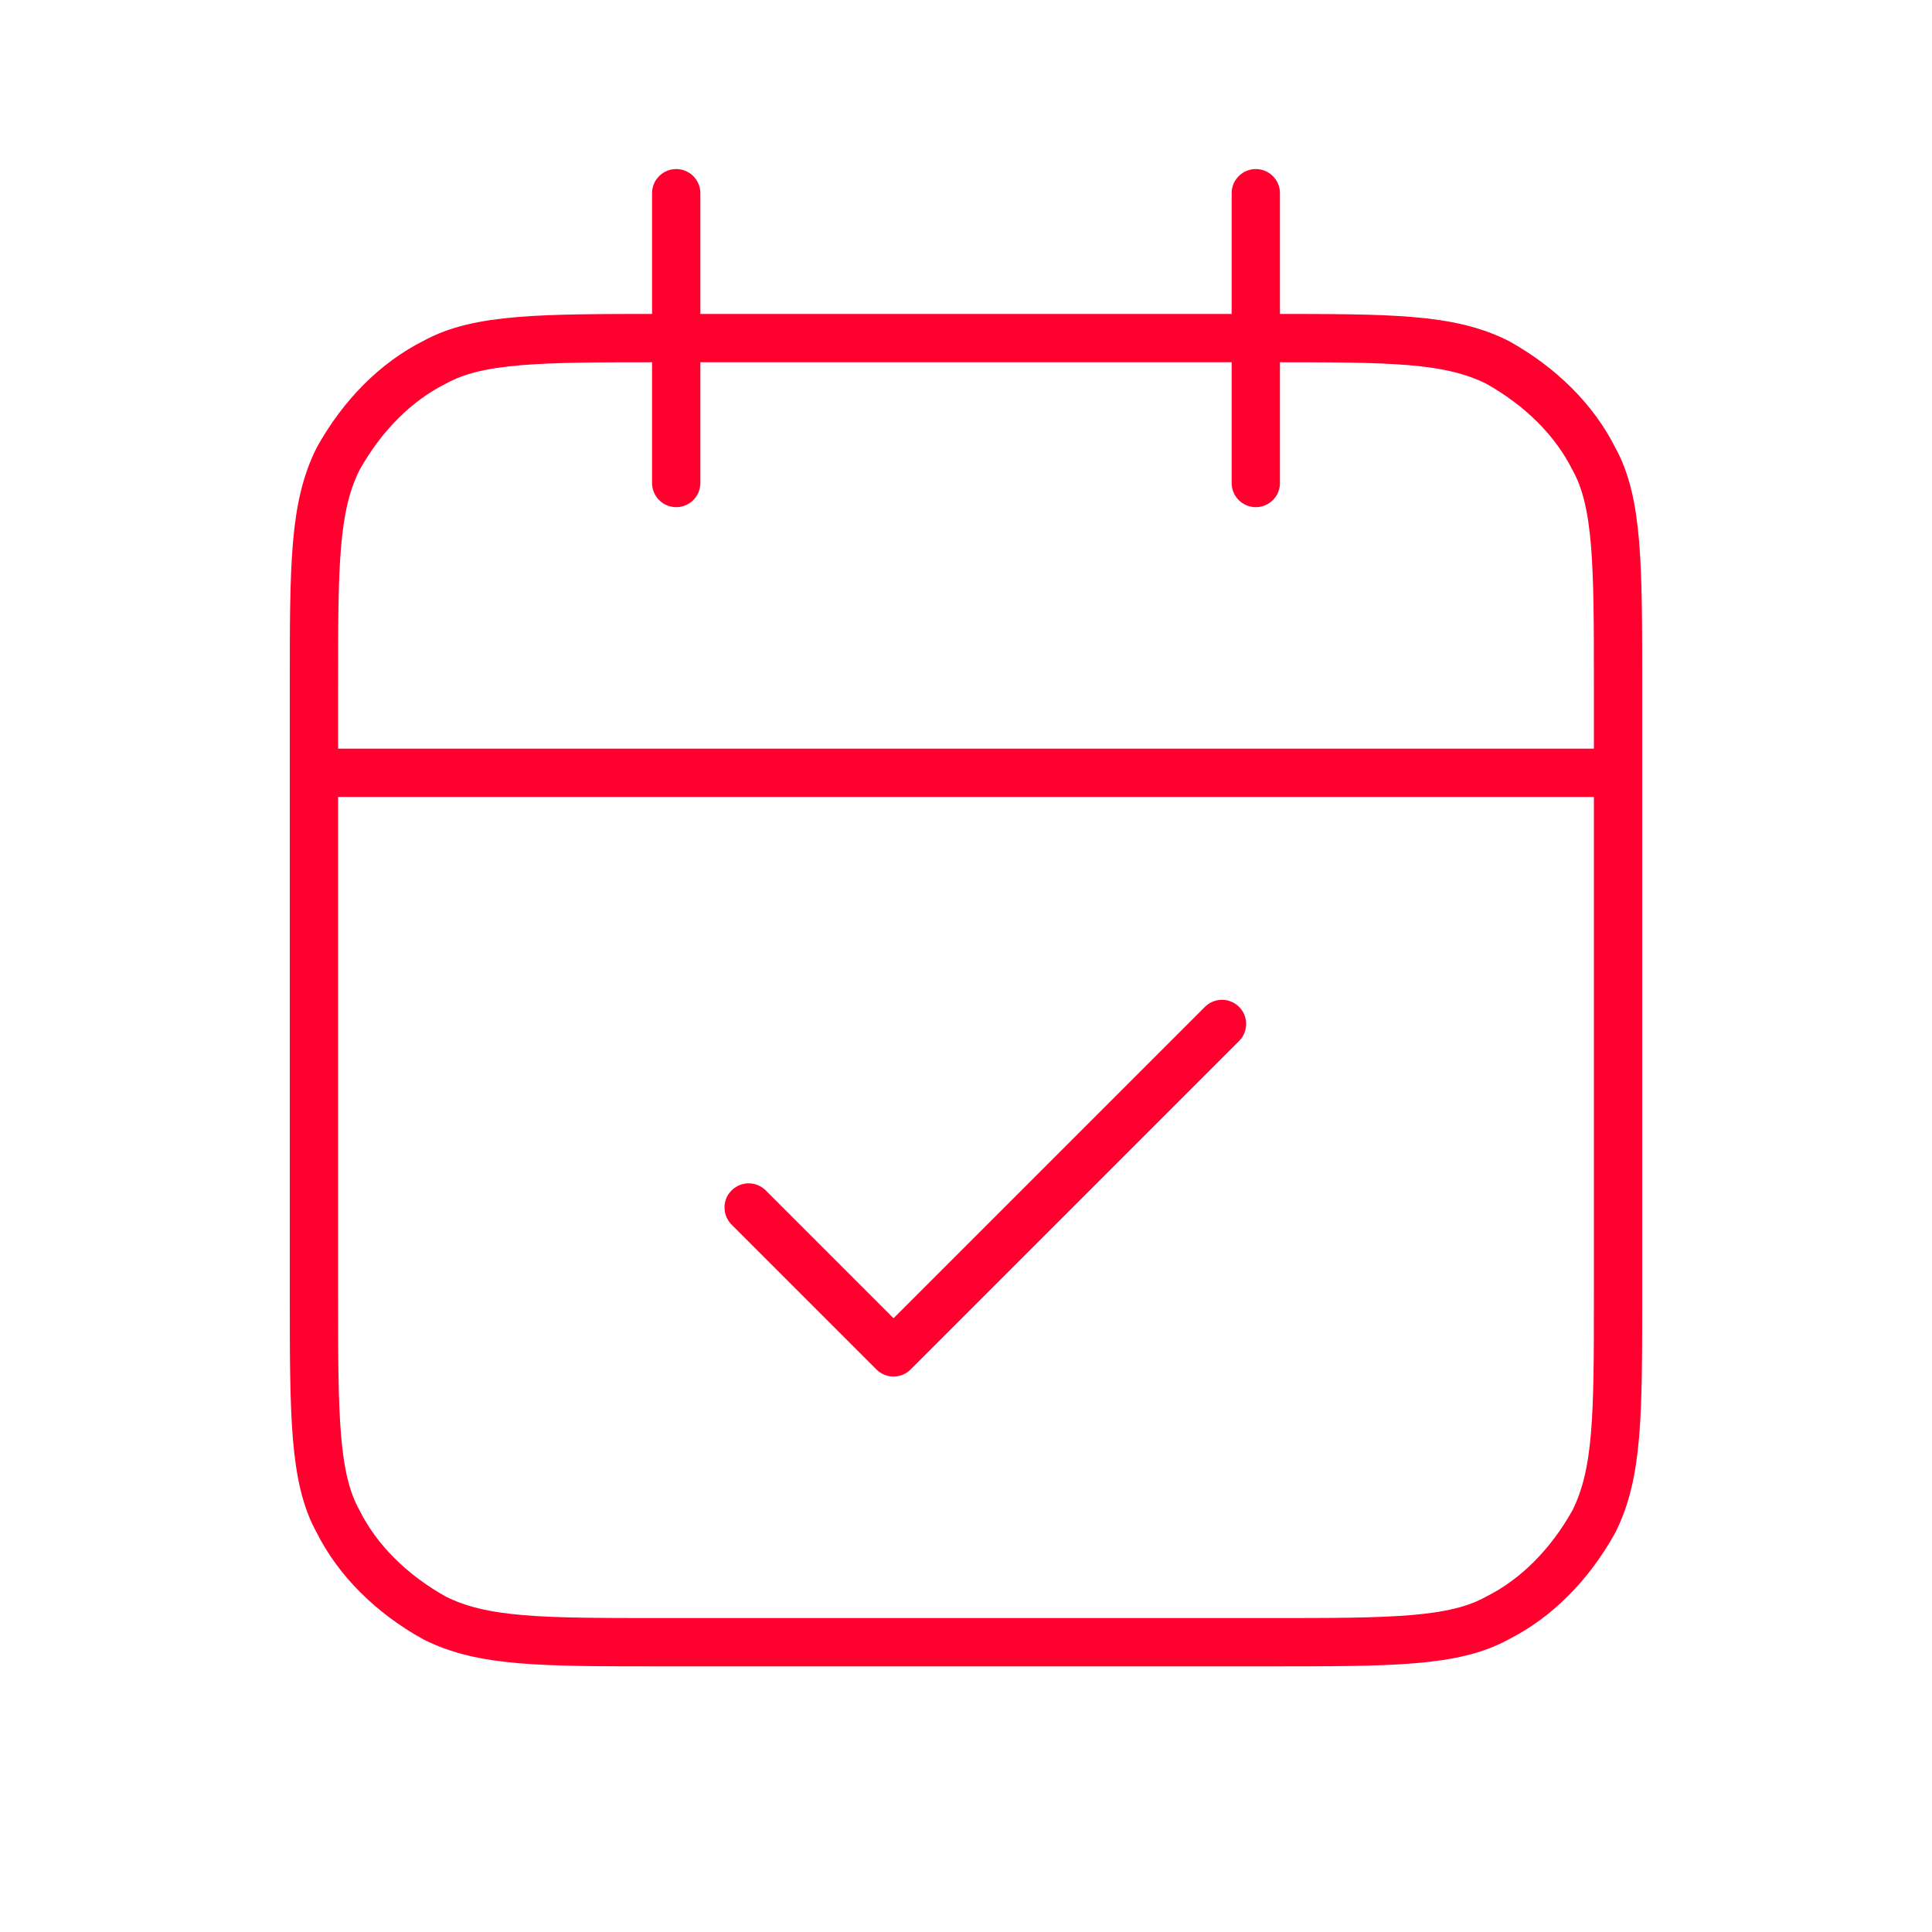 <?xml version="1.0" encoding="UTF-8"?>
<svg id="Layer_1" xmlns="http://www.w3.org/2000/svg" version="1.1" viewBox="0 0 40 40">
  <!-- Generator: Adobe Illustrator 29.3.1, SVG Export Plug-In . SVG Version: 2.1.0 Build 151)  -->
  <defs>
    <style>
      .st0 {
        fill: none;
        stroke: #ff002f;
        stroke-linecap: round;
        stroke-linejoin: round;
      }
    </style>
  </defs>
  <path class="st0" d="M33.5,16H6.5M26,4v6M14,4v6M15.5,25l3,3,6.8-6.8M13.7,34h12.6c2.5,0,3.8,0,4.7-.5.8-.4,1.5-1.1,2-2,.5-1,.5-2.2.5-4.7v-12.6c0-2.5,0-3.8-.5-4.7-.4-.8-1.1-1.5-2-2-1-.5-2.2-.5-4.7-.5h-12.6c-2.5,0-3.8,0-4.7.5-.8.4-1.5,1.1-2,2-.5,1-.5,2.2-.5,4.7v12.6c0,2.5,0,3.8.5,4.7.4.8,1.1,1.5,2,2,1,.5,2.2.5,4.7.5Z"/>
</svg>